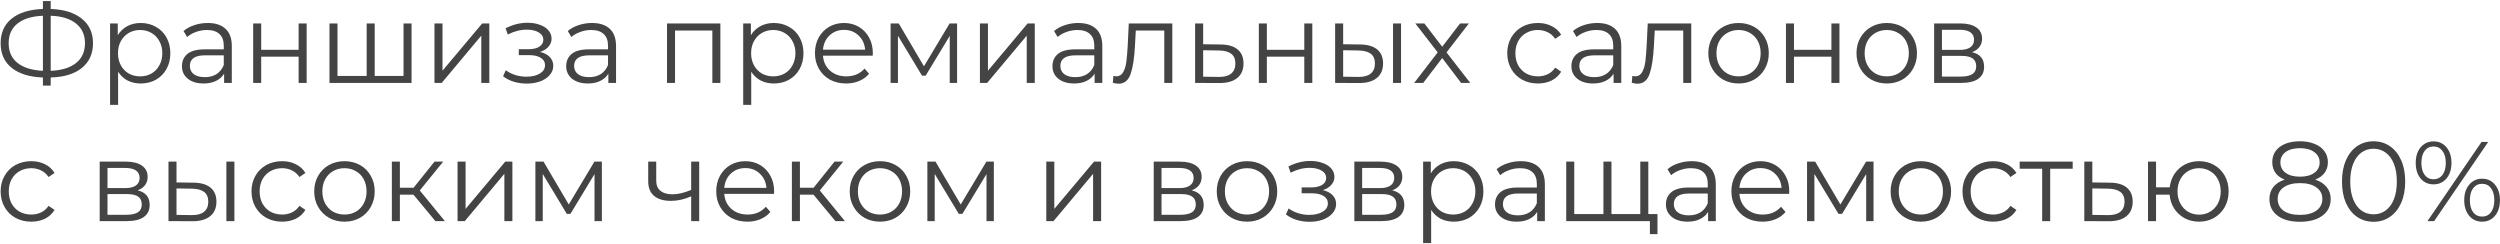 <?xml version="1.0" encoding="UTF-8"?> <svg xmlns="http://www.w3.org/2000/svg" width="995" height="97" viewBox="0 0 995 97" fill="none"><path d="M37.015 17.205C37.015 21.375 35.53 24.66 32.56 27.06C29.62 29.43 25.495 30.69 20.185 30.84V34.08H17.08V30.84C11.77 30.66 7.63 29.385 4.66 27.015C1.72 24.645 0.25 21.375 0.25 17.205C0.25 13.035 1.72 9.765 4.66 7.395C7.63 5.025 11.77 3.75 17.08 3.57V0.42H20.185V3.57C25.465 3.75 29.59 5.04 32.56 7.44C35.53 9.81 37.015 13.065 37.015 17.205ZM20.185 28.185C24.535 28.005 27.895 26.97 30.265 25.08C32.635 23.19 33.82 20.565 33.82 17.205C33.82 13.845 32.62 11.22 30.22 9.33C27.85 7.44 24.505 6.42 20.185 6.27V28.185ZM3.445 17.205C3.445 20.565 4.63 23.19 7 25.08C9.4 26.94 12.76 27.975 17.08 28.185V6.27C12.7 6.45 9.325 7.485 6.955 9.375C4.615 11.235 3.445 13.845 3.445 17.205ZM56.005 9.15C58.225 9.15 60.235 9.66 62.035 10.68C63.835 11.67 65.245 13.08 66.265 14.91C67.285 16.74 67.795 18.825 67.795 21.165C67.795 23.535 67.285 25.635 66.265 27.465C65.245 29.295 63.835 30.72 62.035 31.74C60.265 32.73 58.255 33.225 56.005 33.225C54.085 33.225 52.345 32.835 50.785 32.055C49.255 31.245 47.995 30.075 47.005 28.545V41.73H43.81V9.33H46.87V14.01C47.83 12.45 49.09 11.25 50.65 10.41C52.24 9.57 54.025 9.15 56.005 9.15ZM55.78 30.39C57.43 30.39 58.93 30.015 60.28 29.265C61.63 28.485 62.68 27.39 63.43 25.98C64.21 24.57 64.6 22.965 64.6 21.165C64.6 19.365 64.21 17.775 63.43 16.395C62.68 14.985 61.63 13.89 60.28 13.11C58.93 12.33 57.43 11.94 55.78 11.94C54.1 11.94 52.585 12.33 51.235 13.11C49.915 13.89 48.865 14.985 48.085 16.395C47.335 17.775 46.96 19.365 46.96 21.165C46.96 22.965 47.335 24.57 48.085 25.98C48.865 27.39 49.915 28.485 51.235 29.265C52.585 30.015 54.1 30.39 55.78 30.39ZM82.672 9.15C85.762 9.15 88.132 9.93 89.782 11.49C91.432 13.02 92.257 15.3 92.257 18.33V33H89.197V29.31C88.477 30.54 87.412 31.5 86.002 32.19C84.622 32.88 82.972 33.225 81.052 33.225C78.412 33.225 76.312 32.595 74.752 31.335C73.192 30.075 72.412 28.41 72.412 26.34C72.412 24.33 73.132 22.71 74.572 21.48C76.042 20.25 78.367 19.635 81.547 19.635H89.062V18.195C89.062 16.155 88.492 14.61 87.352 13.56C86.212 12.48 84.547 11.94 82.357 11.94C80.857 11.94 79.417 12.195 78.037 12.705C76.657 13.185 75.472 13.86 74.482 14.73L73.042 12.345C74.242 11.325 75.682 10.545 77.362 10.005C79.042 9.435 80.812 9.15 82.672 9.15ZM81.547 30.705C83.347 30.705 84.892 30.3 86.182 29.49C87.472 28.65 88.432 27.45 89.062 25.89V22.02H81.637C77.587 22.02 75.562 23.43 75.562 26.25C75.562 27.63 76.087 28.725 77.137 29.535C78.187 30.315 79.657 30.705 81.547 30.705ZM100.763 9.33H103.958V19.815H118.853V9.33H122.048V33H118.853V22.56H103.958V33H100.763V9.33ZM163.799 9.33V33H131.129V9.33H134.324V30.21H145.934V9.33H149.129V30.21H160.604V9.33H163.799ZM172.921 9.33H176.116V28.14L191.911 9.33H194.746V33H191.551V14.19L175.801 33H172.921V9.33ZM214.939 20.67C216.619 21.06 217.909 21.735 218.809 22.695C219.739 23.655 220.204 24.825 220.204 26.205C220.204 27.585 219.724 28.815 218.764 29.895C217.834 30.975 216.559 31.815 214.939 32.415C213.319 32.985 211.534 33.27 209.584 33.27C207.874 33.27 206.194 33.03 204.544 32.55C202.894 32.04 201.454 31.305 200.224 30.345L201.304 27.96C202.384 28.77 203.644 29.4 205.084 29.85C206.524 30.3 207.979 30.525 209.449 30.525C211.639 30.525 213.424 30.12 214.804 29.31C216.214 28.47 216.919 27.345 216.919 25.935C216.919 24.675 216.349 23.7 215.209 23.01C214.069 22.29 212.509 21.93 210.529 21.93H206.479V19.59H210.349C212.119 19.59 213.544 19.26 214.624 18.6C215.704 17.91 216.244 16.995 216.244 15.855C216.244 14.595 215.629 13.605 214.399 12.885C213.199 12.165 211.624 11.805 209.674 11.805C207.124 11.805 204.604 12.45 202.114 13.74L201.214 11.265C204.034 9.795 206.959 9.06 209.989 9.06C211.789 9.06 213.409 9.33 214.849 9.87C216.319 10.38 217.459 11.115 218.269 12.075C219.109 13.035 219.529 14.145 219.529 15.405C219.529 16.605 219.109 17.67 218.269 18.6C217.459 19.53 216.349 20.22 214.939 20.67ZM235.602 9.15C238.692 9.15 241.062 9.93 242.712 11.49C244.362 13.02 245.187 15.3 245.187 18.33V33H242.127V29.31C241.407 30.54 240.342 31.5 238.932 32.19C237.552 32.88 235.902 33.225 233.982 33.225C231.342 33.225 229.242 32.595 227.682 31.335C226.122 30.075 225.342 28.41 225.342 26.34C225.342 24.33 226.062 22.71 227.502 21.48C228.972 20.25 231.297 19.635 234.477 19.635H241.992V18.195C241.992 16.155 241.422 14.61 240.282 13.56C239.142 12.48 237.477 11.94 235.287 11.94C233.787 11.94 232.347 12.195 230.967 12.705C229.587 13.185 228.402 13.86 227.412 14.73L225.972 12.345C227.172 11.325 228.612 10.545 230.292 10.005C231.972 9.435 233.742 9.15 235.602 9.15ZM234.477 30.705C236.277 30.705 237.822 30.3 239.112 29.49C240.402 28.65 241.362 27.45 241.992 25.89V22.02H234.567C230.517 22.02 228.492 23.43 228.492 26.25C228.492 27.63 229.017 28.725 230.067 29.535C231.117 30.315 232.587 30.705 234.477 30.705ZM286.71 9.33V33H283.515V12.165H268.665V33H265.47V9.33H286.71ZM307.987 9.15C310.207 9.15 312.217 9.66 314.017 10.68C315.817 11.67 317.227 13.08 318.247 14.91C319.267 16.74 319.777 18.825 319.777 21.165C319.777 23.535 319.267 25.635 318.247 27.465C317.227 29.295 315.817 30.72 314.017 31.74C312.247 32.73 310.237 33.225 307.987 33.225C306.067 33.225 304.327 32.835 302.767 32.055C301.237 31.245 299.977 30.075 298.987 28.545V41.73H295.792V9.33H298.852V14.01C299.812 12.45 301.072 11.25 302.632 10.41C304.222 9.57 306.007 9.15 307.987 9.15ZM307.762 30.39C309.412 30.39 310.912 30.015 312.262 29.265C313.612 28.485 314.662 27.39 315.412 25.98C316.192 24.57 316.582 22.965 316.582 21.165C316.582 19.365 316.192 17.775 315.412 16.395C314.662 14.985 313.612 13.89 312.262 13.11C310.912 12.33 309.412 11.94 307.762 11.94C306.082 11.94 304.567 12.33 303.217 13.11C301.897 13.89 300.847 14.985 300.067 16.395C299.317 17.775 298.942 19.365 298.942 21.165C298.942 22.965 299.317 24.57 300.067 25.98C300.847 27.39 301.897 28.485 303.217 29.265C304.567 30.015 306.082 30.39 307.762 30.39ZM347.342 22.155H327.542C327.722 24.615 328.667 26.61 330.377 28.14C332.087 29.64 334.247 30.39 336.857 30.39C338.327 30.39 339.677 30.135 340.907 29.625C342.137 29.085 343.202 28.305 344.102 27.285L345.902 29.355C344.852 30.615 343.532 31.575 341.942 32.235C340.382 32.895 338.657 33.225 336.767 33.225C334.337 33.225 332.177 32.715 330.287 31.695C328.427 30.645 326.972 29.205 325.922 27.375C324.872 25.545 324.347 23.475 324.347 21.165C324.347 18.855 324.842 16.785 325.832 14.955C326.852 13.125 328.232 11.7 329.972 10.68C331.742 9.66 333.722 9.15 335.912 9.15C338.102 9.15 340.067 9.66 341.807 10.68C343.547 11.7 344.912 13.125 345.902 14.955C346.892 16.755 347.387 18.825 347.387 21.165L347.342 22.155ZM335.912 11.895C333.632 11.895 331.712 12.63 330.152 14.1C328.622 15.54 327.752 17.43 327.542 19.77H344.327C344.117 17.43 343.232 15.54 341.672 14.1C340.142 12.63 338.222 11.895 335.912 11.895ZM380.919 9.33V33H377.994V14.28L368.409 30.12H366.969L357.384 14.235V33H354.459V9.33H357.699L367.734 26.385L377.949 9.33H380.919ZM390.011 9.33H393.206V28.14L409.001 9.33H411.836V33H408.641V14.19L392.891 33H390.011V9.33ZM429.137 9.15C432.227 9.15 434.597 9.93 436.247 11.49C437.897 13.02 438.722 15.3 438.722 18.33V33H435.662V29.31C434.942 30.54 433.877 31.5 432.467 32.19C431.087 32.88 429.437 33.225 427.517 33.225C424.877 33.225 422.777 32.595 421.217 31.335C419.657 30.075 418.877 28.41 418.877 26.34C418.877 24.33 419.597 22.71 421.037 21.48C422.507 20.25 424.832 19.635 428.012 19.635H435.527V18.195C435.527 16.155 434.957 14.61 433.817 13.56C432.677 12.48 431.012 11.94 428.822 11.94C427.322 11.94 425.882 12.195 424.502 12.705C423.122 13.185 421.937 13.86 420.947 14.73L419.507 12.345C420.707 11.325 422.147 10.545 423.827 10.005C425.507 9.435 427.277 9.15 429.137 9.15ZM428.012 30.705C429.812 30.705 431.357 30.3 432.647 29.49C433.937 28.65 434.897 27.45 435.527 25.89V22.02H428.102C424.052 22.02 422.027 23.43 422.027 26.25C422.027 27.63 422.552 28.725 423.602 29.535C424.652 30.315 426.122 30.705 428.012 30.705ZM466.578 9.33V33H463.383V12.165H452.043L451.728 18.015C451.488 22.935 450.918 26.715 450.018 29.355C449.118 31.995 447.513 33.315 445.203 33.315C444.573 33.315 443.808 33.195 442.908 32.955L443.133 30.21C443.673 30.33 444.048 30.39 444.258 30.39C445.488 30.39 446.418 29.82 447.048 28.68C447.678 27.54 448.098 26.13 448.308 24.45C448.518 22.77 448.698 20.55 448.848 17.79L449.253 9.33H466.578ZM485.83 17.7C488.8 17.73 491.05 18.39 492.58 19.68C494.14 20.97 494.92 22.83 494.92 25.26C494.92 27.78 494.08 29.715 492.4 31.065C490.75 32.415 488.35 33.075 485.2 33.045L475.66 33V9.33H478.855V17.61L485.83 17.7ZM485.02 30.615C487.21 30.645 488.86 30.21 489.97 29.31C491.11 28.38 491.68 27.03 491.68 25.26C491.68 23.52 491.125 22.23 490.015 21.39C488.905 20.55 487.24 20.115 485.02 20.085L478.855 19.995V30.525L485.02 30.615ZM501.017 9.33H504.212V19.815H519.107V9.33H522.302V33H519.107V22.56H504.212V33H501.017V9.33ZM541.328 17.7C544.298 17.73 546.563 18.39 548.123 19.68C549.683 20.97 550.463 22.83 550.463 25.26C550.463 27.78 549.623 29.715 547.943 31.065C546.263 32.415 543.863 33.075 540.743 33.045L531.383 33V9.33H534.578V17.61L541.328 17.7ZM554.423 9.33H557.618V33H554.423V9.33ZM540.563 30.615C542.753 30.645 544.403 30.21 545.513 29.31C546.653 28.38 547.223 27.03 547.223 25.26C547.223 23.52 546.668 22.23 545.558 21.39C544.448 20.55 542.783 20.115 540.563 20.085L534.578 19.995V30.525L540.563 30.615ZM581.52 33L574.005 23.1L566.445 33H562.845L572.205 20.85L563.295 9.33H566.895L574.005 18.6L581.115 9.33H584.625L575.715 20.85L585.165 33H581.52ZM612.079 33.225C609.739 33.225 607.639 32.715 605.779 31.695C603.949 30.675 602.509 29.25 601.459 27.42C600.409 25.56 599.884 23.475 599.884 21.165C599.884 18.855 600.409 16.785 601.459 14.955C602.509 13.125 603.949 11.7 605.779 10.68C607.639 9.66 609.739 9.15 612.079 9.15C614.119 9.15 615.934 9.555 617.524 10.365C619.144 11.145 620.419 12.3 621.349 13.83L618.964 15.45C618.184 14.28 617.194 13.41 615.994 12.84C614.794 12.24 613.489 11.94 612.079 11.94C610.369 11.94 608.824 12.33 607.444 13.11C606.094 13.86 605.029 14.94 604.249 16.35C603.499 17.76 603.124 19.365 603.124 21.165C603.124 22.995 603.499 24.615 604.249 26.025C605.029 27.405 606.094 28.485 607.444 29.265C608.824 30.015 610.369 30.39 612.079 30.39C613.489 30.39 614.794 30.105 615.994 29.535C617.194 28.965 618.184 28.095 618.964 26.925L621.349 28.545C620.419 30.075 619.144 31.245 617.524 32.055C615.904 32.835 614.089 33.225 612.079 33.225ZM635.68 9.15C638.77 9.15 641.14 9.93 642.79 11.49C644.44 13.02 645.265 15.3 645.265 18.33V33H642.205V29.31C641.485 30.54 640.42 31.5 639.01 32.19C637.63 32.88 635.98 33.225 634.06 33.225C631.42 33.225 629.32 32.595 627.76 31.335C626.2 30.075 625.42 28.41 625.42 26.34C625.42 24.33 626.14 22.71 627.58 21.48C629.05 20.25 631.375 19.635 634.555 19.635H642.07V18.195C642.07 16.155 641.5 14.61 640.36 13.56C639.22 12.48 637.555 11.94 635.365 11.94C633.865 11.94 632.425 12.195 631.045 12.705C629.665 13.185 628.48 13.86 627.49 14.73L626.05 12.345C627.25 11.325 628.69 10.545 630.37 10.005C632.05 9.435 633.82 9.15 635.68 9.15ZM634.555 30.705C636.355 30.705 637.9 30.3 639.19 29.49C640.48 28.65 641.44 27.45 642.07 25.89V22.02H634.645C630.595 22.02 628.57 23.43 628.57 26.25C628.57 27.63 629.095 28.725 630.145 29.535C631.195 30.315 632.665 30.705 634.555 30.705ZM673.121 9.33V33H669.926V12.165H658.586L658.271 18.015C658.031 22.935 657.461 26.715 656.561 29.355C655.661 31.995 654.056 33.315 651.746 33.315C651.116 33.315 650.351 33.195 649.451 32.955L649.676 30.21C650.216 30.33 650.591 30.39 650.801 30.39C652.031 30.39 652.961 29.82 653.591 28.68C654.221 27.54 654.641 26.13 654.851 24.45C655.061 22.77 655.241 20.55 655.391 17.79L655.796 9.33H673.121ZM691.968 33.225C689.688 33.225 687.633 32.715 685.803 31.695C683.973 30.645 682.533 29.205 681.483 27.375C680.433 25.545 679.908 23.475 679.908 21.165C679.908 18.855 680.433 16.785 681.483 14.955C682.533 13.125 683.973 11.7 685.803 10.68C687.633 9.66 689.688 9.15 691.968 9.15C694.248 9.15 696.303 9.66 698.133 10.68C699.963 11.7 701.388 13.125 702.408 14.955C703.458 16.785 703.983 18.855 703.983 21.165C703.983 23.475 703.458 25.545 702.408 27.375C701.388 29.205 699.963 30.645 698.133 31.695C696.303 32.715 694.248 33.225 691.968 33.225ZM691.968 30.39C693.648 30.39 695.148 30.015 696.468 29.265C697.818 28.485 698.868 27.39 699.618 25.98C700.368 24.57 700.743 22.965 700.743 21.165C700.743 19.365 700.368 17.76 699.618 16.35C698.868 14.94 697.818 13.86 696.468 13.11C695.148 12.33 693.648 11.94 691.968 11.94C690.288 11.94 688.773 12.33 687.423 13.11C686.103 13.86 685.053 14.94 684.273 16.35C683.523 17.76 683.148 19.365 683.148 21.165C683.148 22.965 683.523 24.57 684.273 25.98C685.053 27.39 686.103 28.485 687.423 29.265C688.773 30.015 690.288 30.39 691.968 30.39ZM710.812 9.33H714.007V19.815H728.902V9.33H732.097V33H728.902V22.56H714.007V33H710.812V9.33ZM750.943 33.225C748.663 33.225 746.608 32.715 744.778 31.695C742.948 30.645 741.508 29.205 740.458 27.375C739.408 25.545 738.883 23.475 738.883 21.165C738.883 18.855 739.408 16.785 740.458 14.955C741.508 13.125 742.948 11.7 744.778 10.68C746.608 9.66 748.663 9.15 750.943 9.15C753.223 9.15 755.278 9.66 757.108 10.68C758.938 11.7 760.363 13.125 761.383 14.955C762.433 16.785 762.958 18.855 762.958 21.165C762.958 23.475 762.433 25.545 761.383 27.375C760.363 29.205 758.938 30.645 757.108 31.695C755.278 32.715 753.223 33.225 750.943 33.225ZM750.943 30.39C752.623 30.39 754.123 30.015 755.443 29.265C756.793 28.485 757.843 27.39 758.593 25.98C759.343 24.57 759.718 22.965 759.718 21.165C759.718 19.365 759.343 17.76 758.593 16.35C757.843 14.94 756.793 13.86 755.443 13.11C754.123 12.33 752.623 11.94 750.943 11.94C749.263 11.94 747.748 12.33 746.398 13.11C745.078 13.86 744.028 14.94 743.248 16.35C742.498 17.76 742.123 19.365 742.123 21.165C742.123 22.965 742.498 24.57 743.248 25.98C744.028 27.39 745.078 28.485 746.398 29.265C747.748 30.015 749.263 30.39 750.943 30.39ZM784.861 20.76C788.071 21.51 789.676 23.445 789.676 26.565C789.676 28.635 788.911 30.225 787.381 31.335C785.851 32.445 783.571 33 780.541 33H769.786V9.33H780.226C782.926 9.33 785.041 9.855 786.571 10.905C788.101 11.955 788.866 13.455 788.866 15.405C788.866 16.695 788.506 17.805 787.786 18.735C787.096 19.635 786.121 20.31 784.861 20.76ZM772.891 19.86H780.001C781.831 19.86 783.226 19.515 784.186 18.825C785.176 18.135 785.671 17.13 785.671 15.81C785.671 14.49 785.176 13.5 784.186 12.84C783.226 12.18 781.831 11.85 780.001 11.85H772.891V19.86ZM780.406 30.48C782.446 30.48 783.976 30.15 784.996 29.49C786.016 28.83 786.526 27.795 786.526 26.385C786.526 24.975 786.061 23.94 785.131 23.28C784.201 22.59 782.731 22.245 780.721 22.245H772.891V30.48H780.406ZM12.445 88.225C10.105 88.225 8.005 87.715 6.145 86.695C4.315 85.675 2.875 84.25 1.825 82.42C0.775 80.56 0.25 78.475 0.25 76.165C0.25 73.855 0.775 71.785 1.825 69.955C2.875 68.125 4.315 66.7 6.145 65.68C8.005 64.66 10.105 64.15 12.445 64.15C14.485 64.15 16.3 64.555 17.89 65.365C19.51 66.145 20.785 67.3 21.715 68.83L19.33 70.45C18.55 69.28 17.56 68.41 16.36 67.84C15.16 67.24 13.855 66.94 12.445 66.94C10.735 66.94 9.19 67.33 7.81 68.11C6.46 68.86 5.395 69.94 4.615 71.35C3.865 72.76 3.49 74.365 3.49 76.165C3.49 77.995 3.865 79.615 4.615 81.025C5.395 82.405 6.46 83.485 7.81 84.265C9.19 85.015 10.735 85.39 12.445 85.39C13.855 85.39 15.16 85.105 16.36 84.535C17.56 83.965 18.55 83.095 19.33 81.925L21.715 83.545C20.785 85.075 19.51 86.245 17.89 87.055C16.27 87.835 14.455 88.225 12.445 88.225ZM54.754 75.76C57.964 76.51 59.569 78.445 59.569 81.565C59.569 83.635 58.804 85.225 57.274 86.335C55.744 87.445 53.464 88 50.434 88H39.679V64.33H50.119C52.819 64.33 54.934 64.855 56.464 65.905C57.994 66.955 58.759 68.455 58.759 70.405C58.759 71.695 58.399 72.805 57.679 73.735C56.989 74.635 56.014 75.31 54.754 75.76ZM42.784 74.86H49.894C51.724 74.86 53.119 74.515 54.079 73.825C55.069 73.135 55.564 72.13 55.564 70.81C55.564 69.49 55.069 68.5 54.079 67.84C53.119 67.18 51.724 66.85 49.894 66.85H42.784V74.86ZM50.299 85.48C52.339 85.48 53.869 85.15 54.889 84.49C55.909 83.83 56.419 82.795 56.419 81.385C56.419 79.975 55.954 78.94 55.024 78.28C54.094 77.59 52.624 77.245 50.614 77.245H42.784V85.48H50.299ZM77.002 72.7C79.972 72.73 82.237 73.39 83.797 74.68C85.357 75.97 86.137 77.83 86.137 80.26C86.137 82.78 85.297 84.715 83.617 86.065C81.937 87.415 79.537 88.075 76.417 88.045L67.057 88V64.33H70.252V72.61L77.002 72.7ZM90.097 64.33H93.292V88H90.097V64.33ZM76.237 85.615C78.427 85.645 80.077 85.21 81.187 84.31C82.327 83.38 82.897 82.03 82.897 80.26C82.897 78.52 82.342 77.23 81.232 76.39C80.122 75.55 78.457 75.115 76.237 75.085L70.252 74.995V85.525L76.237 85.615ZM112.289 88.225C109.949 88.225 107.849 87.715 105.989 86.695C104.159 85.675 102.719 84.25 101.669 82.42C100.619 80.56 100.094 78.475 100.094 76.165C100.094 73.855 100.619 71.785 101.669 69.955C102.719 68.125 104.159 66.7 105.989 65.68C107.849 64.66 109.949 64.15 112.289 64.15C114.329 64.15 116.144 64.555 117.734 65.365C119.354 66.145 120.629 67.3 121.559 68.83L119.174 70.45C118.394 69.28 117.404 68.41 116.204 67.84C115.004 67.24 113.699 66.94 112.289 66.94C110.579 66.94 109.034 67.33 107.654 68.11C106.304 68.86 105.239 69.94 104.459 71.35C103.709 72.76 103.334 74.365 103.334 76.165C103.334 77.995 103.709 79.615 104.459 81.025C105.239 82.405 106.304 83.485 107.654 84.265C109.034 85.015 110.579 85.39 112.289 85.39C113.699 85.39 115.004 85.105 116.204 84.535C117.404 83.965 118.394 83.095 119.174 81.925L121.559 83.545C120.629 85.075 119.354 86.245 117.734 87.055C116.114 87.835 114.299 88.225 112.289 88.225ZM137.115 88.225C134.835 88.225 132.78 87.715 130.95 86.695C129.12 85.645 127.68 84.205 126.63 82.375C125.58 80.545 125.055 78.475 125.055 76.165C125.055 73.855 125.58 71.785 126.63 69.955C127.68 68.125 129.12 66.7 130.95 65.68C132.78 64.66 134.835 64.15 137.115 64.15C139.395 64.15 141.45 64.66 143.28 65.68C145.11 66.7 146.535 68.125 147.555 69.955C148.605 71.785 149.13 73.855 149.13 76.165C149.13 78.475 148.605 80.545 147.555 82.375C146.535 84.205 145.11 85.645 143.28 86.695C141.45 87.715 139.395 88.225 137.115 88.225ZM137.115 85.39C138.795 85.39 140.295 85.015 141.615 84.265C142.965 83.485 144.015 82.39 144.765 80.98C145.515 79.57 145.89 77.965 145.89 76.165C145.89 74.365 145.515 72.76 144.765 71.35C144.015 69.94 142.965 68.86 141.615 68.11C140.295 67.33 138.795 66.94 137.115 66.94C135.435 66.94 133.92 67.33 132.57 68.11C131.25 68.86 130.2 69.94 129.42 71.35C128.67 72.76 128.295 74.365 128.295 76.165C128.295 77.965 128.67 79.57 129.42 80.98C130.2 82.39 131.25 83.485 132.57 84.265C133.92 85.015 135.435 85.39 137.115 85.39ZM164.553 77.47H159.153V88H155.958V64.33H159.153V74.725H164.598L172.923 64.33H176.388L167.073 75.805L177.063 88H173.283L164.553 77.47ZM182.106 64.33H185.301V83.14L201.096 64.33H203.931V88H200.736V69.19L184.986 88H182.106V64.33ZM239.547 64.33V88H236.622V69.28L227.037 85.12H225.597L216.012 69.235V88H213.087V64.33H216.327L226.362 81.385L236.577 64.33H239.547ZM278.281 64.33V88H275.086V78.145C272.356 79.345 269.671 79.945 267.031 79.945C264.181 79.945 261.961 79.3 260.371 78.01C258.781 76.69 257.986 74.725 257.986 72.115V64.33H261.181V71.935C261.181 73.705 261.751 75.055 262.891 75.985C264.031 76.885 265.606 77.335 267.616 77.335C269.836 77.335 272.326 76.75 275.086 75.58V64.33H278.281ZM308.055 77.155H288.255C288.435 79.615 289.38 81.61 291.09 83.14C292.8 84.64 294.96 85.39 297.57 85.39C299.04 85.39 300.39 85.135 301.62 84.625C302.85 84.085 303.915 83.305 304.815 82.285L306.615 84.355C305.565 85.615 304.245 86.575 302.655 87.235C301.095 87.895 299.37 88.225 297.48 88.225C295.05 88.225 292.89 87.715 291 86.695C289.14 85.645 287.685 84.205 286.635 82.375C285.585 80.545 285.06 78.475 285.06 76.165C285.06 73.855 285.555 71.785 286.545 69.955C287.565 68.125 288.945 66.7 290.685 65.68C292.455 64.66 294.435 64.15 296.625 64.15C298.815 64.15 300.78 64.66 302.52 65.68C304.26 66.7 305.625 68.125 306.615 69.955C307.605 71.755 308.1 73.825 308.1 76.165L308.055 77.155ZM296.625 66.895C294.345 66.895 292.425 67.63 290.865 69.1C289.335 70.54 288.465 72.43 288.255 74.77H305.04C304.83 72.43 303.945 70.54 302.385 69.1C300.855 67.63 298.935 66.895 296.625 66.895ZM323.767 77.47H318.367V88H315.172V64.33H318.367V74.725H323.812L332.137 64.33H335.602L326.287 75.805L336.277 88H332.497L323.767 77.47ZM350.249 88.225C347.969 88.225 345.914 87.715 344.084 86.695C342.254 85.645 340.814 84.205 339.764 82.375C338.714 80.545 338.189 78.475 338.189 76.165C338.189 73.855 338.714 71.785 339.764 69.955C340.814 68.125 342.254 66.7 344.084 65.68C345.914 64.66 347.969 64.15 350.249 64.15C352.529 64.15 354.584 64.66 356.414 65.68C358.244 66.7 359.669 68.125 360.689 69.955C361.739 71.785 362.264 73.855 362.264 76.165C362.264 78.475 361.739 80.545 360.689 82.375C359.669 84.205 358.244 85.645 356.414 86.695C354.584 87.715 352.529 88.225 350.249 88.225ZM350.249 85.39C351.929 85.39 353.429 85.015 354.749 84.265C356.099 83.485 357.149 82.39 357.899 80.98C358.649 79.57 359.024 77.965 359.024 76.165C359.024 74.365 358.649 72.76 357.899 71.35C357.149 69.94 356.099 68.86 354.749 68.11C353.429 67.33 351.929 66.94 350.249 66.94C348.569 66.94 347.054 67.33 345.704 68.11C344.384 68.86 343.334 69.94 342.554 71.35C341.804 72.76 341.429 74.365 341.429 76.165C341.429 77.965 341.804 79.57 342.554 80.98C343.334 82.39 344.384 83.485 345.704 84.265C347.054 85.015 348.569 85.39 350.249 85.39ZM395.553 64.33V88H392.628V69.28L383.043 85.12H381.603L372.018 69.235V88H369.093V64.33H372.333L382.368 81.385L392.583 64.33H395.553ZM416.422 64.33H419.617V83.14L435.412 64.33H438.247V88H435.052V69.19L419.302 88H416.422V64.33ZM474.256 75.76C477.466 76.51 479.071 78.445 479.071 81.565C479.071 83.635 478.306 85.225 476.776 86.335C475.246 87.445 472.966 88 469.936 88H459.181V64.33H469.621C472.321 64.33 474.436 64.855 475.966 65.905C477.496 66.955 478.261 68.455 478.261 70.405C478.261 71.695 477.901 72.805 477.181 73.735C476.491 74.635 475.516 75.31 474.256 75.76ZM462.286 74.86H469.396C471.226 74.86 472.621 74.515 473.581 73.825C474.571 73.135 475.066 72.13 475.066 70.81C475.066 69.49 474.571 68.5 473.581 67.84C472.621 67.18 471.226 66.85 469.396 66.85H462.286V74.86ZM469.801 85.48C471.841 85.48 473.371 85.15 474.391 84.49C475.411 83.83 475.921 82.795 475.921 81.385C475.921 79.975 475.456 78.94 474.526 78.28C473.596 77.59 472.126 77.245 470.116 77.245H462.286V85.48H469.801ZM496.324 88.225C494.044 88.225 491.989 87.715 490.159 86.695C488.329 85.645 486.889 84.205 485.839 82.375C484.789 80.545 484.264 78.475 484.264 76.165C484.264 73.855 484.789 71.785 485.839 69.955C486.889 68.125 488.329 66.7 490.159 65.68C491.989 64.66 494.044 64.15 496.324 64.15C498.604 64.15 500.659 64.66 502.489 65.68C504.319 66.7 505.744 68.125 506.764 69.955C507.814 71.785 508.339 73.855 508.339 76.165C508.339 78.475 507.814 80.545 506.764 82.375C505.744 84.205 504.319 85.645 502.489 86.695C500.659 87.715 498.604 88.225 496.324 88.225ZM496.324 85.39C498.004 85.39 499.504 85.015 500.824 84.265C502.174 83.485 503.224 82.39 503.974 80.98C504.724 79.57 505.099 77.965 505.099 76.165C505.099 74.365 504.724 72.76 503.974 71.35C503.224 69.94 502.174 68.86 500.824 68.11C499.504 67.33 498.004 66.94 496.324 66.94C494.644 66.94 493.129 67.33 491.779 68.11C490.459 68.86 489.409 69.94 488.629 71.35C487.879 72.76 487.504 74.365 487.504 76.165C487.504 77.965 487.879 79.57 488.629 80.98C489.409 82.39 490.459 83.485 491.779 84.265C493.129 85.015 494.644 85.39 496.324 85.39ZM526.511 75.67C528.191 76.06 529.481 76.735 530.381 77.695C531.311 78.655 531.776 79.825 531.776 81.205C531.776 82.585 531.296 83.815 530.336 84.895C529.406 85.975 528.131 86.815 526.511 87.415C524.891 87.985 523.106 88.27 521.156 88.27C519.446 88.27 517.766 88.03 516.116 87.55C514.466 87.04 513.026 86.305 511.796 85.345L512.876 82.96C513.956 83.77 515.216 84.4 516.656 84.85C518.096 85.3 519.551 85.525 521.021 85.525C523.211 85.525 524.996 85.12 526.376 84.31C527.786 83.47 528.491 82.345 528.491 80.935C528.491 79.675 527.921 78.7 526.781 78.01C525.641 77.29 524.081 76.93 522.101 76.93H518.051V74.59H521.921C523.691 74.59 525.116 74.26 526.196 73.6C527.276 72.91 527.816 71.995 527.816 70.855C527.816 69.595 527.201 68.605 525.971 67.885C524.771 67.165 523.196 66.805 521.246 66.805C518.696 66.805 516.176 67.45 513.686 68.74L512.786 66.265C515.606 64.795 518.531 64.06 521.561 64.06C523.361 64.06 524.981 64.33 526.421 64.87C527.891 65.38 529.031 66.115 529.841 67.075C530.681 68.035 531.101 69.145 531.101 70.405C531.101 71.605 530.681 72.67 529.841 73.6C529.031 74.53 527.921 75.22 526.511 75.67ZM554.104 75.76C557.314 76.51 558.919 78.445 558.919 81.565C558.919 83.635 558.154 85.225 556.624 86.335C555.094 87.445 552.814 88 549.784 88H539.029V64.33H549.469C552.169 64.33 554.284 64.855 555.814 65.905C557.344 66.955 558.109 68.455 558.109 70.405C558.109 71.695 557.749 72.805 557.029 73.735C556.339 74.635 555.364 75.31 554.104 75.76ZM542.134 74.86H549.244C551.074 74.86 552.469 74.515 553.429 73.825C554.419 73.135 554.914 72.13 554.914 70.81C554.914 69.49 554.419 68.5 553.429 67.84C552.469 67.18 551.074 66.85 549.244 66.85H542.134V74.86ZM549.649 85.48C551.689 85.48 553.219 85.15 554.239 84.49C555.259 83.83 555.769 82.795 555.769 81.385C555.769 79.975 555.304 78.94 554.374 78.28C553.444 77.59 551.974 77.245 549.964 77.245H542.134V85.48H549.649ZM578.602 64.15C580.822 64.15 582.832 64.66 584.632 65.68C586.432 66.67 587.842 68.08 588.862 69.91C589.882 71.74 590.392 73.825 590.392 76.165C590.392 78.535 589.882 80.635 588.862 82.465C587.842 84.295 586.432 85.72 584.632 86.74C582.862 87.73 580.852 88.225 578.602 88.225C576.682 88.225 574.942 87.835 573.382 87.055C571.852 86.245 570.592 85.075 569.602 83.545V96.73H566.407V64.33H569.467V69.01C570.427 67.45 571.687 66.25 573.247 65.41C574.837 64.57 576.622 64.15 578.602 64.15ZM578.377 85.39C580.027 85.39 581.527 85.015 582.877 84.265C584.227 83.485 585.277 82.39 586.027 80.98C586.807 79.57 587.197 77.965 587.197 76.165C587.197 74.365 586.807 72.775 586.027 71.395C585.277 69.985 584.227 68.89 582.877 68.11C581.527 67.33 580.027 66.94 578.377 66.94C576.697 66.94 575.182 67.33 573.832 68.11C572.512 68.89 571.462 69.985 570.682 71.395C569.932 72.775 569.557 74.365 569.557 76.165C569.557 77.965 569.932 79.57 570.682 80.98C571.462 82.39 572.512 83.485 573.832 84.265C575.182 85.015 576.697 85.39 578.377 85.39ZM605.27 64.15C608.36 64.15 610.73 64.93 612.38 66.49C614.03 68.02 614.855 70.3 614.855 73.33V88H611.795V84.31C611.075 85.54 610.01 86.5 608.6 87.19C607.22 87.88 605.57 88.225 603.65 88.225C601.01 88.225 598.91 87.595 597.35 86.335C595.79 85.075 595.01 83.41 595.01 81.34C595.01 79.33 595.73 77.71 597.17 76.48C598.64 75.25 600.965 74.635 604.145 74.635H611.66V73.195C611.66 71.155 611.09 69.61 609.95 68.56C608.81 67.48 607.145 66.94 604.955 66.94C603.455 66.94 602.015 67.195 600.635 67.705C599.255 68.185 598.07 68.86 597.08 69.73L595.64 67.345C596.84 66.325 598.28 65.545 599.96 65.005C601.64 64.435 603.41 64.15 605.27 64.15ZM604.145 85.705C605.945 85.705 607.49 85.3 608.78 84.49C610.07 83.65 611.03 82.45 611.66 80.89V77.02H604.235C600.185 77.02 598.16 78.43 598.16 81.25C598.16 82.63 598.685 83.725 599.735 84.535C600.785 85.315 602.255 85.705 604.145 85.705ZM656.03 64.33V88H623.36V64.33H626.555V85.21H638.165V64.33H641.36V85.21H652.835V64.33H656.03ZM659.675 85.21V93.175H656.66V88H652.655V85.21H659.675ZM673.297 64.15C676.387 64.15 678.757 64.93 680.407 66.49C682.057 68.02 682.882 70.3 682.882 73.33V88H679.822V84.31C679.102 85.54 678.037 86.5 676.627 87.19C675.247 87.88 673.597 88.225 671.677 88.225C669.037 88.225 666.937 87.595 665.377 86.335C663.817 85.075 663.037 83.41 663.037 81.34C663.037 79.33 663.757 77.71 665.197 76.48C666.667 75.25 668.992 74.635 672.172 74.635H679.687V73.195C679.687 71.155 679.117 69.61 677.977 68.56C676.837 67.48 675.172 66.94 672.982 66.94C671.482 66.94 670.042 67.195 668.662 67.705C667.282 68.185 666.097 68.86 665.107 69.73L663.667 67.345C664.867 66.325 666.307 65.545 667.987 65.005C669.667 64.435 671.437 64.15 673.297 64.15ZM672.172 85.705C673.972 85.705 675.517 85.3 676.807 84.49C678.097 83.65 679.057 82.45 679.687 80.89V77.02H672.262C668.212 77.02 666.187 78.43 666.187 81.25C666.187 82.63 666.712 83.725 667.762 84.535C668.812 85.315 670.282 85.705 672.172 85.705ZM712.088 77.155H692.288C692.468 79.615 693.413 81.61 695.123 83.14C696.833 84.64 698.993 85.39 701.603 85.39C703.073 85.39 704.423 85.135 705.653 84.625C706.883 84.085 707.948 83.305 708.848 82.285L710.648 84.355C709.598 85.615 708.278 86.575 706.688 87.235C705.128 87.895 703.403 88.225 701.513 88.225C699.083 88.225 696.923 87.715 695.033 86.695C693.173 85.645 691.718 84.205 690.668 82.375C689.618 80.545 689.093 78.475 689.093 76.165C689.093 73.855 689.588 71.785 690.578 69.955C691.598 68.125 692.978 66.7 694.718 65.68C696.488 64.66 698.468 64.15 700.658 64.15C702.848 64.15 704.813 64.66 706.553 65.68C708.293 66.7 709.658 68.125 710.648 69.955C711.638 71.755 712.133 73.825 712.133 76.165L712.088 77.155ZM700.658 66.895C698.378 66.895 696.458 67.63 694.898 69.1C693.368 70.54 692.498 72.43 692.288 74.77H709.073C708.863 72.43 707.978 70.54 706.418 69.1C704.888 67.63 702.968 66.895 700.658 66.895ZM745.665 64.33V88H742.74V69.28L733.155 85.12H731.715L722.13 69.235V88H719.205V64.33H722.445L732.48 81.385L742.695 64.33H745.665ZM764.522 88.225C762.242 88.225 760.187 87.715 758.357 86.695C756.527 85.645 755.087 84.205 754.037 82.375C752.987 80.545 752.462 78.475 752.462 76.165C752.462 73.855 752.987 71.785 754.037 69.955C755.087 68.125 756.527 66.7 758.357 65.68C760.187 64.66 762.242 64.15 764.522 64.15C766.802 64.15 768.857 64.66 770.687 65.68C772.517 66.7 773.942 68.125 774.962 69.955C776.012 71.785 776.537 73.855 776.537 76.165C776.537 78.475 776.012 80.545 774.962 82.375C773.942 84.205 772.517 85.645 770.687 86.695C768.857 87.715 766.802 88.225 764.522 88.225ZM764.522 85.39C766.202 85.39 767.702 85.015 769.022 84.265C770.372 83.485 771.422 82.39 772.172 80.98C772.922 79.57 773.297 77.965 773.297 76.165C773.297 74.365 772.922 72.76 772.172 71.35C771.422 69.94 770.372 68.86 769.022 68.11C767.702 67.33 766.202 66.94 764.522 66.94C762.842 66.94 761.327 67.33 759.977 68.11C758.657 68.86 757.607 69.94 756.827 71.35C756.077 72.76 755.702 74.365 755.702 76.165C755.702 77.965 756.077 79.57 756.827 80.98C757.607 82.39 758.657 83.485 759.977 84.265C761.327 85.015 762.842 85.39 764.522 85.39ZM793.265 88.225C790.925 88.225 788.825 87.715 786.965 86.695C785.135 85.675 783.695 84.25 782.645 82.42C781.595 80.56 781.07 78.475 781.07 76.165C781.07 73.855 781.595 71.785 782.645 69.955C783.695 68.125 785.135 66.7 786.965 65.68C788.825 64.66 790.925 64.15 793.265 64.15C795.305 64.15 797.12 64.555 798.71 65.365C800.33 66.145 801.605 67.3 802.535 68.83L800.15 70.45C799.37 69.28 798.38 68.41 797.18 67.84C795.98 67.24 794.675 66.94 793.265 66.94C791.555 66.94 790.01 67.33 788.63 68.11C787.28 68.86 786.215 69.94 785.435 71.35C784.685 72.76 784.31 74.365 784.31 76.165C784.31 77.995 784.685 79.615 785.435 81.025C786.215 82.405 787.28 83.485 788.63 84.265C790.01 85.015 791.555 85.39 793.265 85.39C794.675 85.39 795.98 85.105 797.18 84.535C798.38 83.965 799.37 83.095 800.15 81.925L802.535 83.545C801.605 85.075 800.33 86.245 798.71 87.055C797.09 87.835 795.275 88.225 793.265 88.225ZM824.932 67.165H815.977V88H812.782V67.165H803.827V64.33H824.932V67.165ZM839.722 72.7C842.692 72.73 844.942 73.39 846.472 74.68C848.032 75.97 848.812 77.83 848.812 80.26C848.812 82.78 847.972 84.715 846.292 86.065C844.642 87.415 842.242 88.075 839.092 88.045L829.552 88V64.33H832.747V72.61L839.722 72.7ZM838.912 85.615C841.102 85.645 842.752 85.21 843.862 84.31C845.002 83.38 845.572 82.03 845.572 80.26C845.572 78.52 845.017 77.23 843.907 76.39C842.797 75.55 841.132 75.115 838.912 75.085L832.747 74.995V85.525L838.912 85.615ZM875.248 64.15C877.468 64.15 879.463 64.66 881.233 65.68C883.033 66.7 884.443 68.125 885.463 69.955C886.483 71.785 886.993 73.855 886.993 76.165C886.993 78.475 886.483 80.545 885.463 82.375C884.443 84.205 883.033 85.645 881.233 86.695C879.463 87.715 877.468 88.225 875.248 88.225C873.148 88.225 871.243 87.775 869.533 86.875C867.823 85.945 866.428 84.67 865.348 83.05C864.298 81.43 863.683 79.57 863.503 77.47H858.103V88H854.908V64.33H858.103V74.545H863.548C863.788 72.505 864.433 70.705 865.483 69.145C866.563 67.555 867.943 66.325 869.623 65.455C871.303 64.585 873.178 64.15 875.248 64.15ZM875.248 85.435C876.868 85.435 878.323 85.045 879.613 84.265C880.933 83.485 881.968 82.39 882.718 80.98C883.468 79.57 883.843 77.965 883.843 76.165C883.843 74.365 883.468 72.76 882.718 71.35C881.968 69.94 880.933 68.86 879.613 68.11C878.323 67.33 876.868 66.94 875.248 66.94C873.628 66.94 872.158 67.33 870.838 68.11C869.548 68.86 868.528 69.94 867.778 71.35C867.028 72.76 866.653 74.365 866.653 76.165C866.653 77.965 867.028 79.57 867.778 80.98C868.528 82.39 869.548 83.485 870.838 84.265C872.158 85.045 873.628 85.435 875.248 85.435ZM921.461 71.485C923.441 72.145 924.956 73.135 926.006 74.455C927.086 75.775 927.626 77.365 927.626 79.225C927.626 81.055 927.131 82.66 926.141 84.04C925.151 85.39 923.726 86.44 921.866 87.19C920.036 87.91 917.876 88.27 915.386 88.27C911.606 88.27 908.636 87.46 906.476 85.84C904.316 84.22 903.236 82.015 903.236 79.225C903.236 77.335 903.746 75.745 904.766 74.455C905.816 73.135 907.331 72.145 909.311 71.485C907.691 70.855 906.461 69.955 905.621 68.785C904.781 67.585 904.361 66.175 904.361 64.555C904.361 62.005 905.351 59.98 907.331 58.48C909.341 56.98 912.026 56.23 915.386 56.23C917.606 56.23 919.541 56.575 921.191 57.265C922.871 57.925 924.176 58.885 925.106 60.145C926.036 61.405 926.501 62.875 926.501 64.555C926.501 66.175 926.066 67.585 925.196 68.785C924.326 69.955 923.081 70.855 921.461 71.485ZM907.601 64.645C907.601 66.385 908.291 67.765 909.671 68.785C911.051 69.805 912.956 70.315 915.386 70.315C917.816 70.315 919.721 69.805 921.101 68.785C922.511 67.765 923.216 66.4 923.216 64.69C923.216 62.92 922.496 61.525 921.056 60.505C919.646 59.485 917.756 58.975 915.386 58.975C912.986 58.975 911.081 59.485 909.671 60.505C908.291 61.525 907.601 62.905 907.601 64.645ZM915.386 85.525C918.176 85.525 920.351 84.955 921.911 83.815C923.501 82.675 924.296 81.13 924.296 79.18C924.296 77.23 923.501 75.7 921.911 74.59C920.351 73.45 918.176 72.88 915.386 72.88C912.626 72.88 910.451 73.45 908.861 74.59C907.301 75.7 906.521 77.23 906.521 79.18C906.521 81.16 907.301 82.72 908.861 83.86C910.421 84.97 912.596 85.525 915.386 85.525ZM944.667 88.27C942.237 88.27 940.062 87.625 938.142 86.335C936.252 85.045 934.767 83.2 933.687 80.8C932.637 78.37 932.112 75.52 932.112 72.25C932.112 68.98 932.637 66.145 933.687 63.745C934.767 61.315 936.252 59.455 938.142 58.165C940.062 56.875 942.237 56.23 944.667 56.23C947.097 56.23 949.257 56.875 951.147 58.165C953.067 59.455 954.567 61.315 955.647 63.745C956.727 66.145 957.267 68.98 957.267 72.25C957.267 75.52 956.727 78.37 955.647 80.8C954.567 83.2 953.067 85.045 951.147 86.335C949.257 87.625 947.097 88.27 944.667 88.27ZM944.667 85.3C946.497 85.3 948.102 84.79 949.482 83.77C950.892 82.75 951.987 81.265 952.767 79.315C953.547 77.365 953.937 75.01 953.937 72.25C953.937 69.49 953.547 67.135 952.767 65.185C951.987 63.235 950.892 61.75 949.482 60.73C948.102 59.71 946.497 59.2 944.667 59.2C942.837 59.2 941.217 59.71 939.807 60.73C938.427 61.75 937.347 63.235 936.567 65.185C935.787 67.135 935.397 69.49 935.397 72.25C935.397 75.01 935.787 77.365 936.567 79.315C937.347 81.265 938.427 82.75 939.807 83.77C941.217 84.79 942.837 85.3 944.667 85.3ZM968.567 73.375C966.437 73.375 964.712 72.595 963.392 71.035C962.102 69.445 961.457 67.375 961.457 64.825C961.457 62.275 962.102 60.22 963.392 58.66C964.712 57.07 966.437 56.275 968.567 56.275C970.667 56.275 972.377 57.055 973.697 58.615C975.017 60.175 975.677 62.245 975.677 64.825C975.677 67.405 975.017 69.475 973.697 71.035C972.377 72.595 970.667 73.375 968.567 73.375ZM987.647 56.5H990.302L968.792 88H966.137L987.647 56.5ZM968.567 71.35C970.037 71.35 971.207 70.78 972.077 69.64C972.977 68.47 973.427 66.865 973.427 64.825C973.427 62.785 972.977 61.195 972.077 60.055C971.207 58.885 970.037 58.3 968.567 58.3C967.067 58.3 965.882 58.885 965.012 60.055C964.142 61.225 963.707 62.815 963.707 64.825C963.707 66.835 964.142 68.425 965.012 69.595C965.882 70.765 967.067 71.35 968.567 71.35ZM987.872 88.225C985.772 88.225 984.062 87.445 982.742 85.885C981.422 84.295 980.762 82.225 980.762 79.675C980.762 77.125 981.422 75.07 982.742 73.51C984.062 71.92 985.772 71.125 987.872 71.125C990.002 71.125 991.712 71.92 993.002 73.51C994.322 75.07 994.982 77.125 994.982 79.675C994.982 82.225 994.322 84.295 993.002 85.885C991.712 87.445 990.002 88.225 987.872 88.225ZM987.872 86.2C989.372 86.2 990.557 85.615 991.427 84.445C992.297 83.275 992.732 81.685 992.732 79.675C992.732 77.665 992.297 76.075 991.427 74.905C990.557 73.735 989.372 73.15 987.872 73.15C986.402 73.15 985.217 73.735 984.317 74.905C983.447 76.045 983.012 77.635 983.012 79.675C983.012 81.715 983.447 83.32 984.317 84.49C985.217 85.63 986.402 86.2 987.872 86.2Z" fill="#444444"></path></svg> 